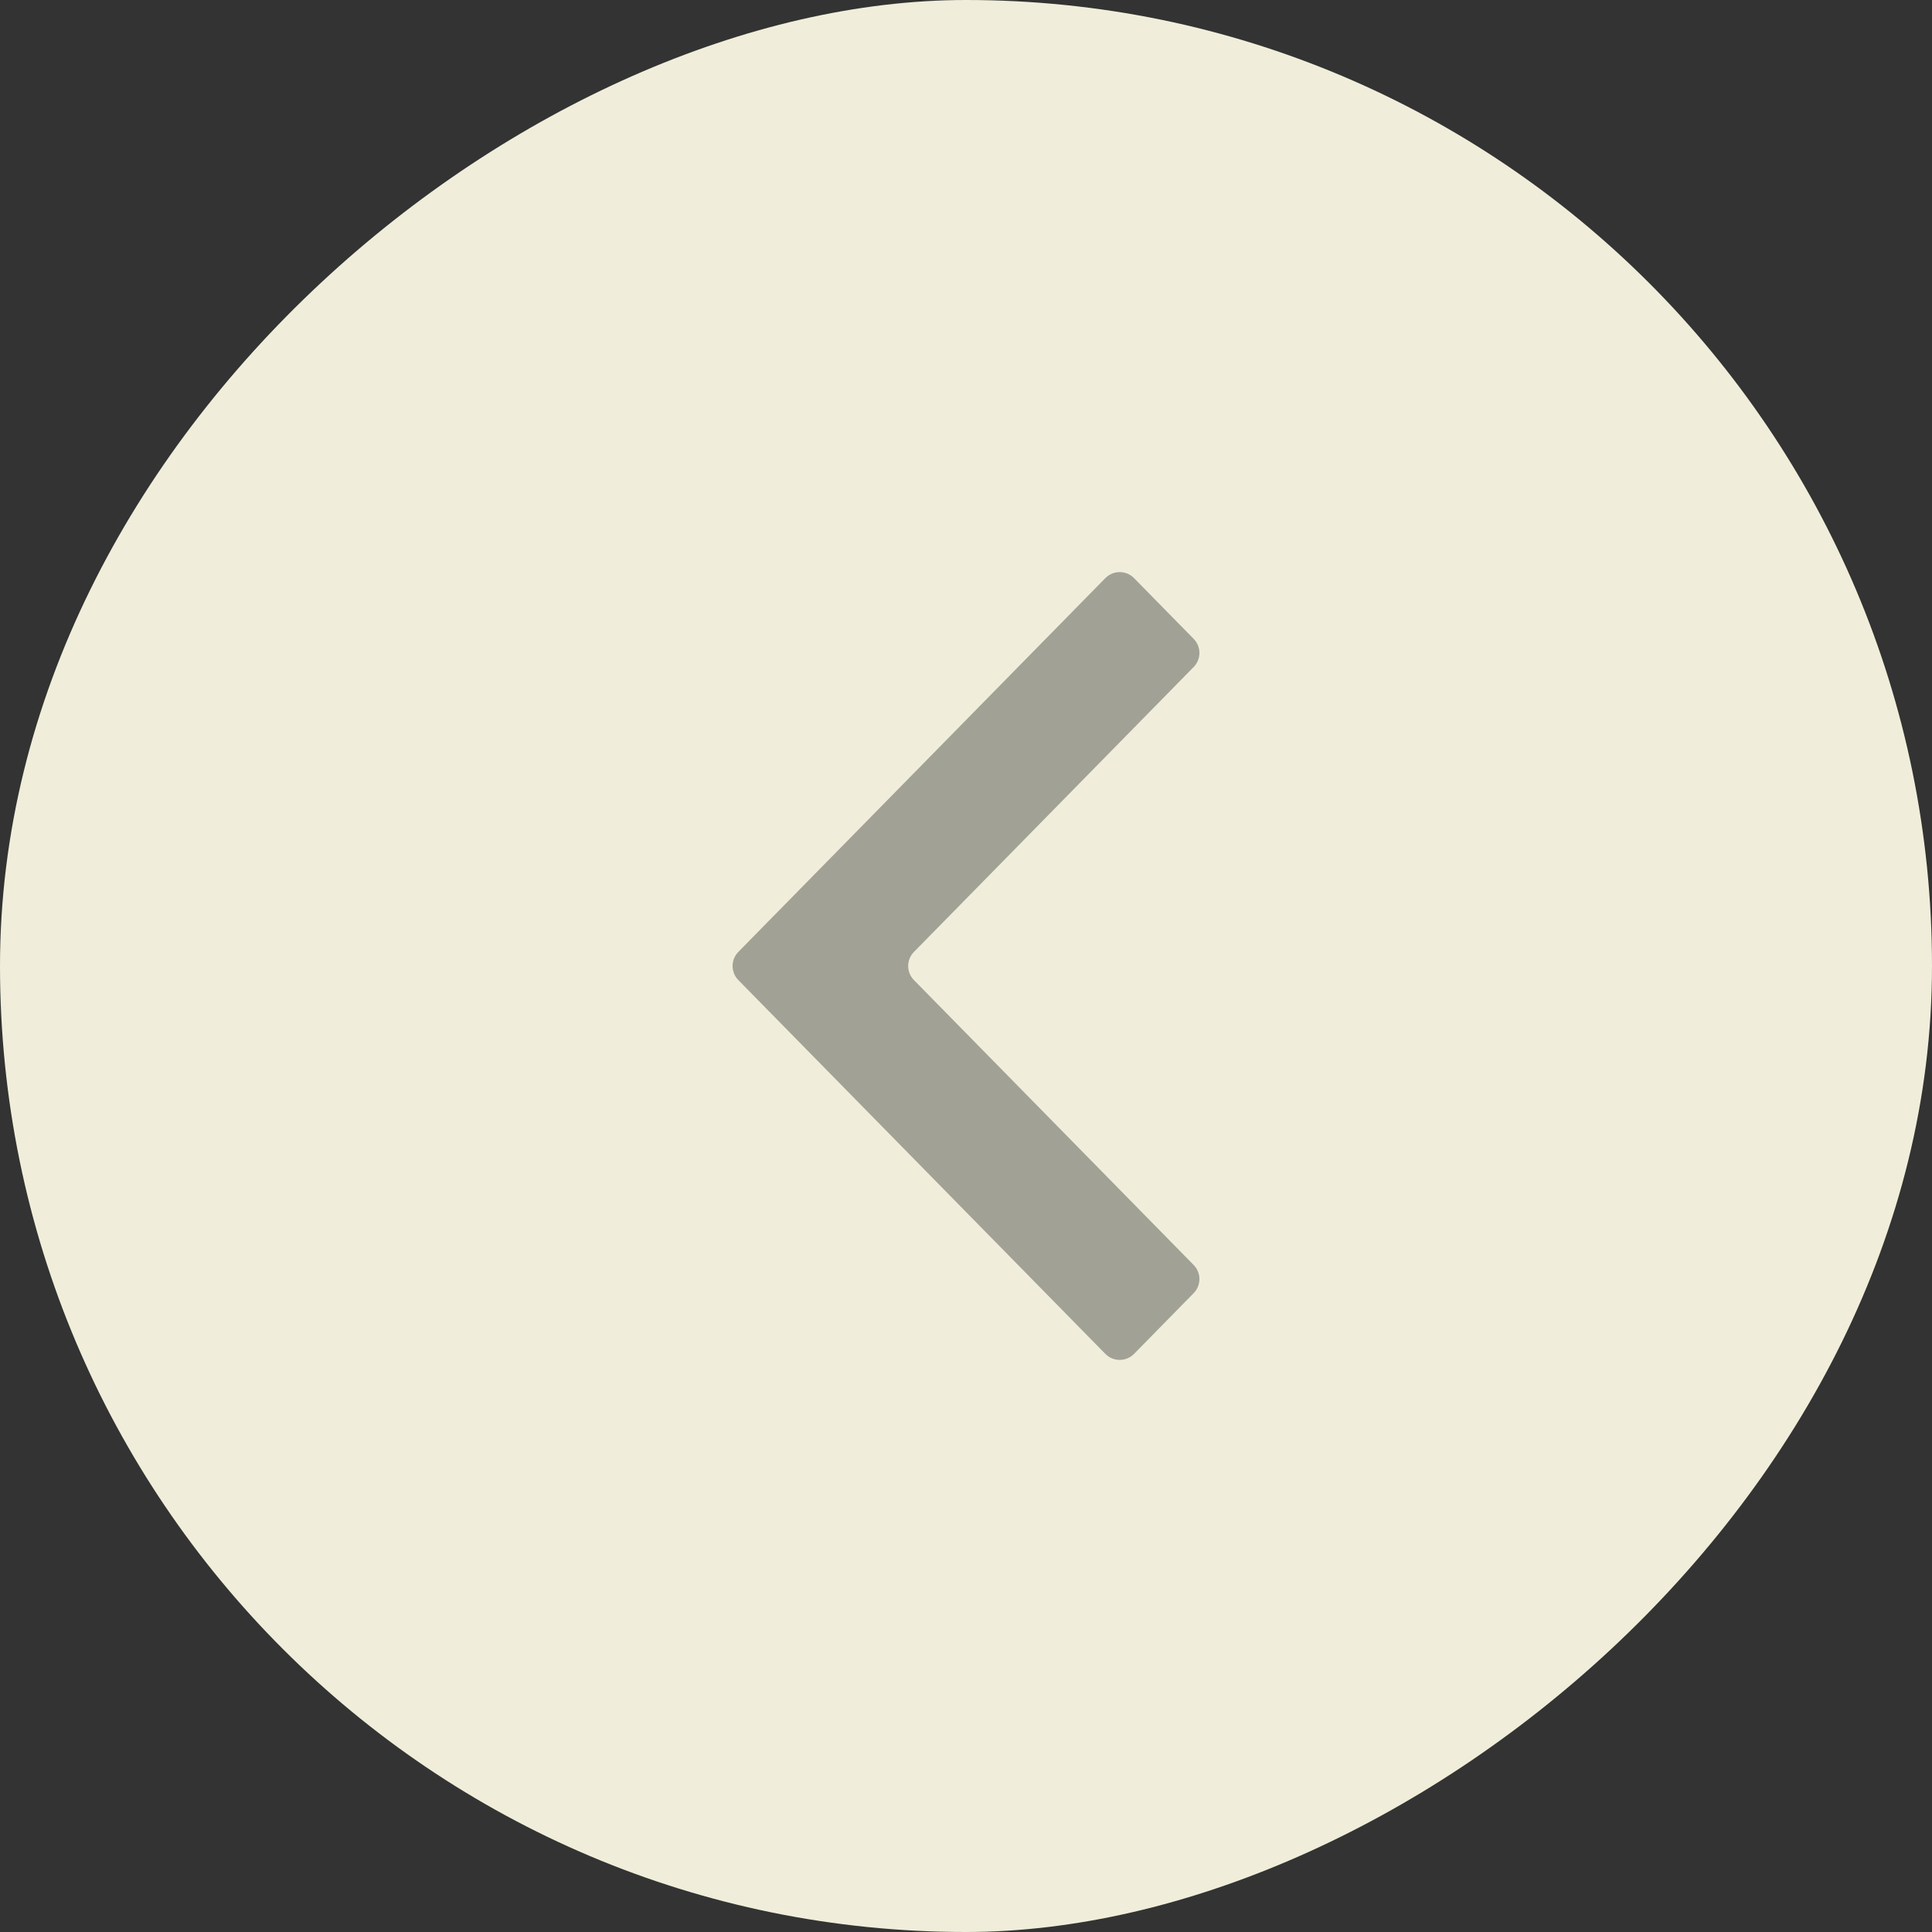 <svg width="48" height="48" viewBox="0 0 48 48" fill="none" xmlns="http://www.w3.org/2000/svg">
<rect x="0" y="0" width="48" height="48" fill="#333333" stroke="none"/>
<rect y="48" width="48" height="48" rx="24" transform="rotate(-90 0 48)" fill="#F0EEDA"/>
<path d="M22.707 23.65C22.516 23.844 22.516 24.156 22.707 24.35L29.656 31.428C29.847 31.622 29.847 31.934 29.656 32.128L28.175 33.637C27.979 33.836 27.658 33.836 27.462 33.637L18.344 24.35C18.153 24.156 18.153 23.844 18.344 23.65L27.462 14.363C27.658 14.164 27.979 14.164 28.175 14.363L29.656 15.872C29.847 16.066 29.847 16.378 29.656 16.572L22.707 23.65Z" fill="#A1A196"/>
</svg>
